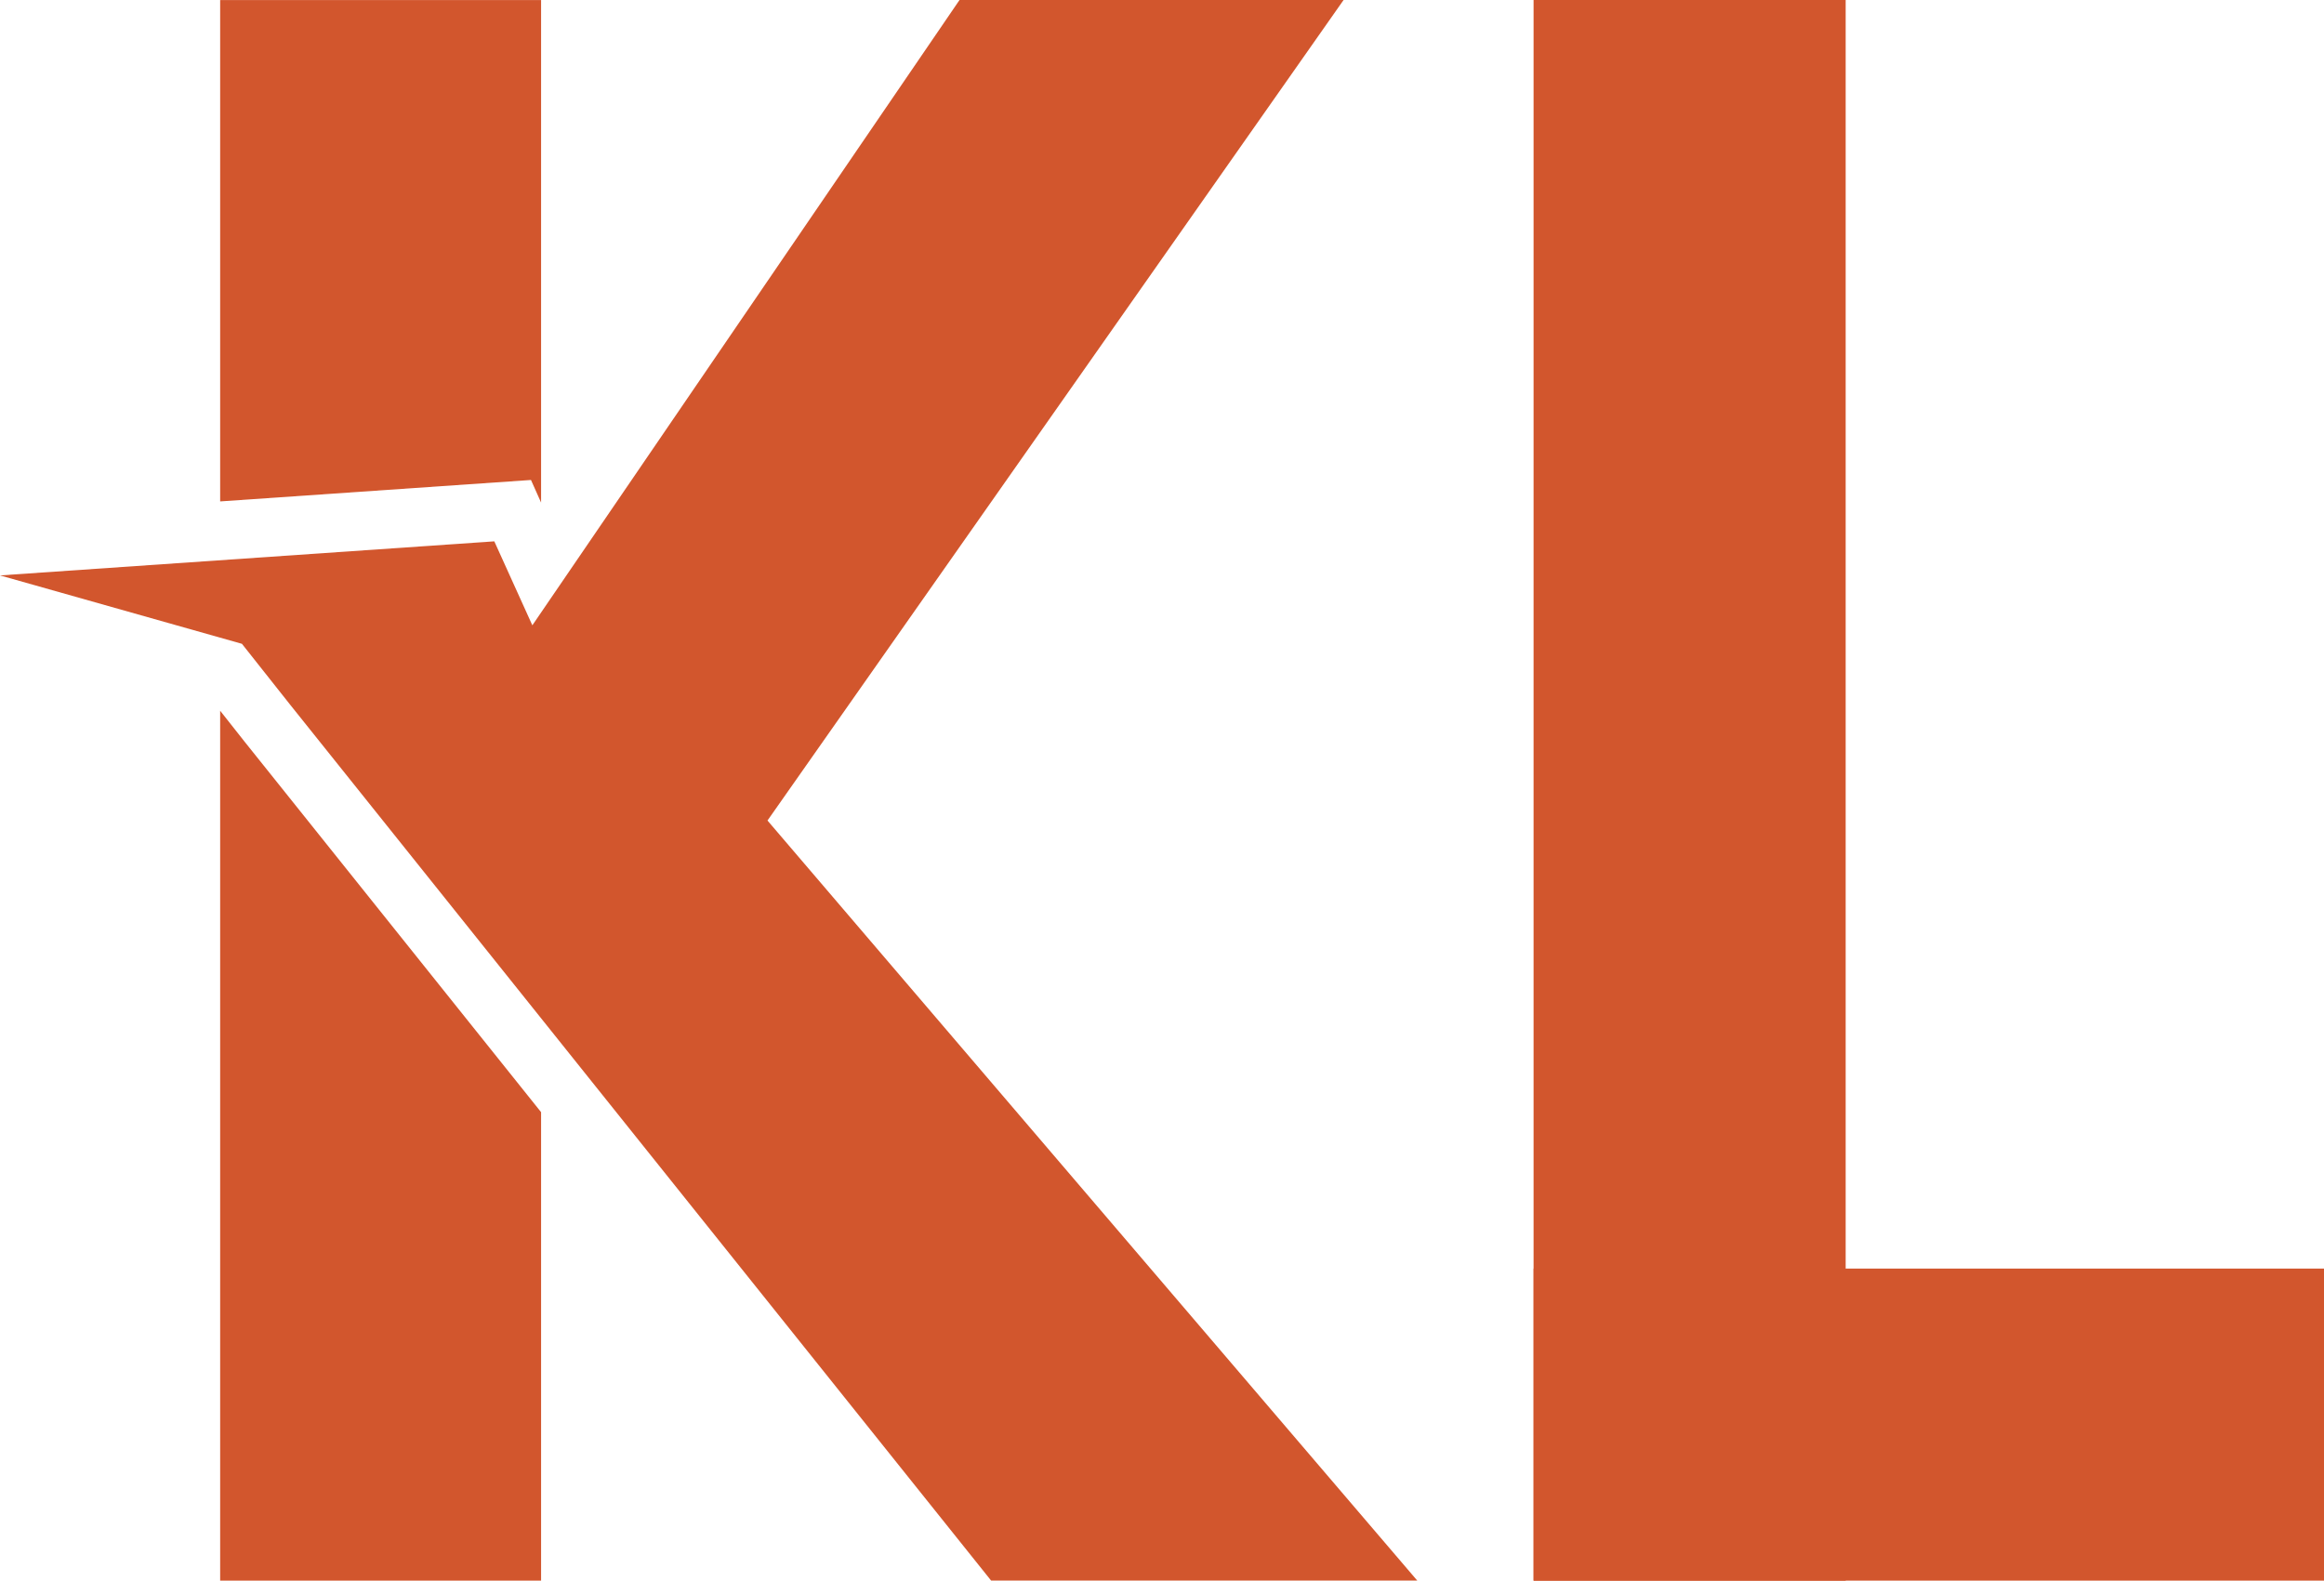 <?xml version="1.0" encoding="UTF-8"?>
<svg id="Layer_1" data-name="Layer 1" xmlns="http://www.w3.org/2000/svg" viewBox="0 0 475.98 323.78">
  <defs>
    <style>
      .cls-1 {
        fill: #d2562d;
      }
    </style>
  </defs>
  <g>
    <rect class="cls-1" x="314.09" width="63.92" height="323.78"/>
    <rect class="cls-1" x="363.08" y="210.87" width="63.92" height="161.89" transform="translate(686.86 -103.22) rotate(90)"/>
  </g>
  <g>
    <polygon class="cls-1" points="110.82 .01 110.82 102.95 108.75 98.32 45.09 102.71 45.09 .01 110.82 .01"/>
    <polygon class="cls-1" points="110.82 227.82 110.82 323.78 45.09 323.78 45.09 145.59 50.05 151.87 110.82 227.82"/>
    <polygon class="cls-1" points="290.27 323.77 202.99 323.77 59.43 144.36 49.55 131.88 0 117.87 101.24 110.89 109.03 128.09 196.52 0 275.18 0 157.19 168.08 290.27 323.77"/>
  </g>
</svg>